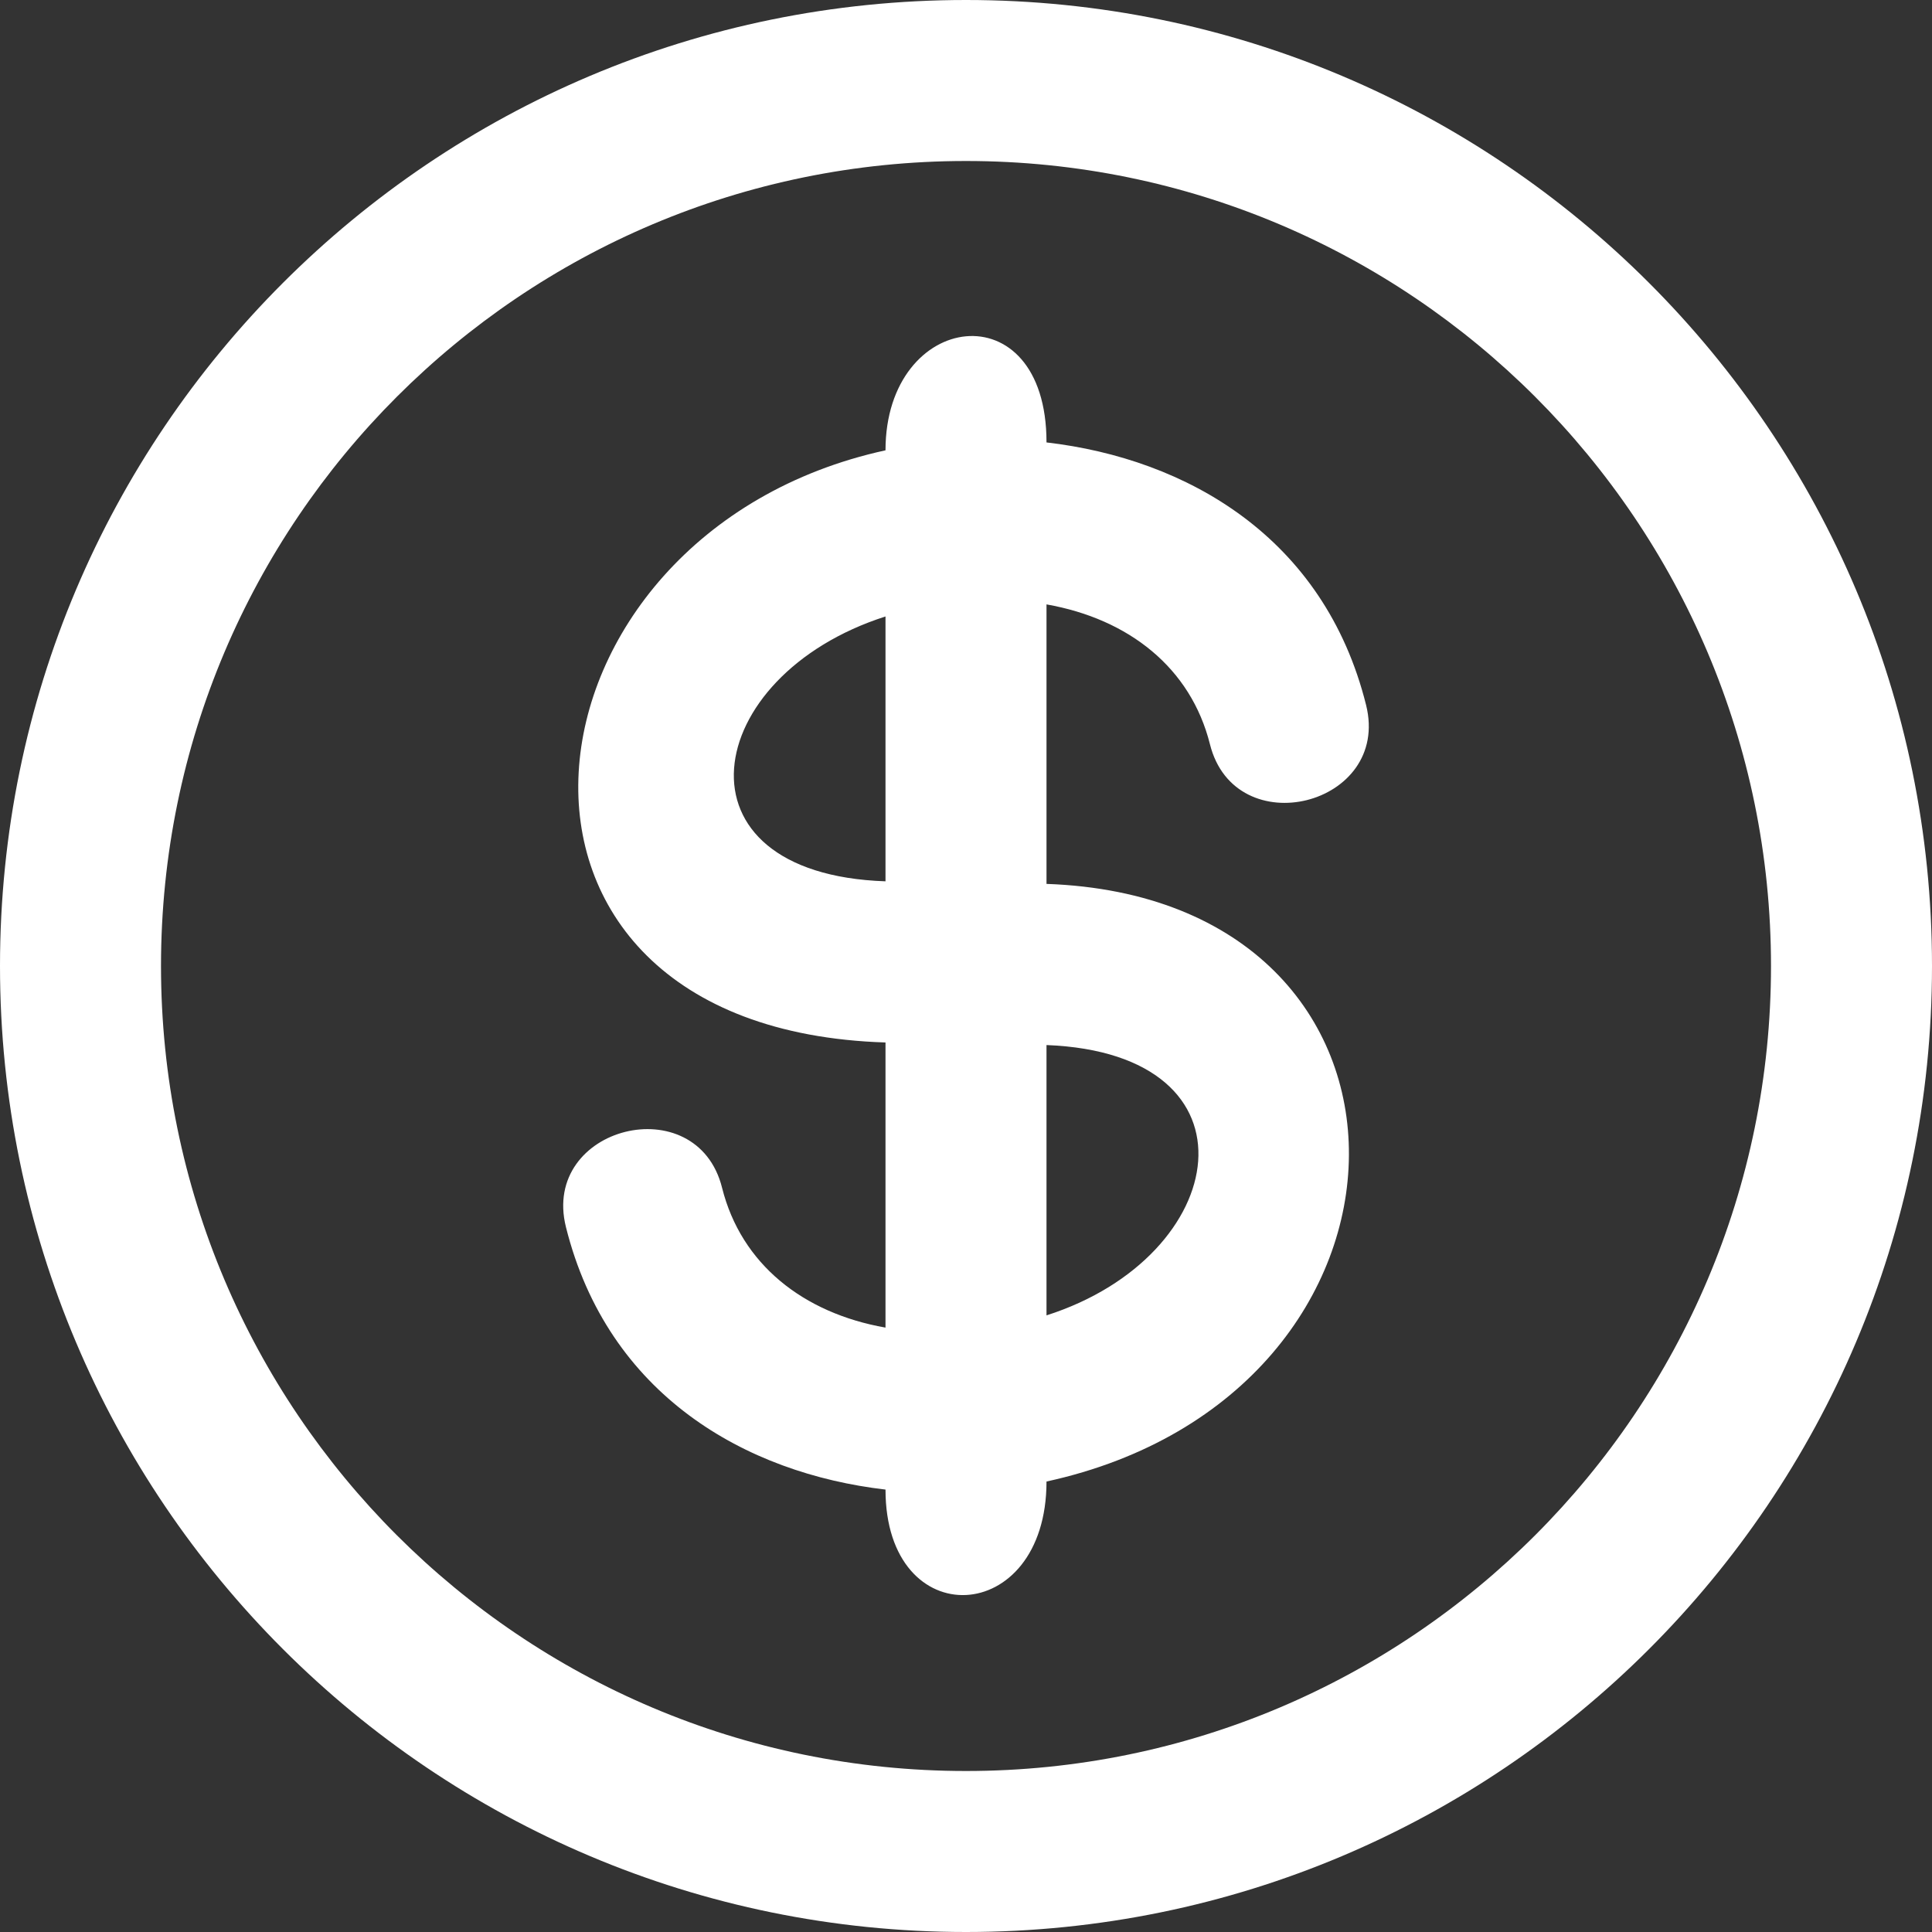 <svg xmlns="http://www.w3.org/2000/svg" xmlns:xlink="http://www.w3.org/1999/xlink" xmlns:svgjs="http://svgjs.dev/svgjs" fill="none" height="300" viewBox="0 0 12 12" width="300"><rect x="0" y="0" width="12" height="12" fill="#333333" stroke="none"/><g width="100%" height="100%" transform="matrix(1,0,0,1,0,0)"><clipPath id="clip0_2094_4046"><path d="m0 0h12v12h-12z" fill="#ffffff" fill-opacity="1" data-original-color="#000000ff" stroke="none" stroke-opacity="1"></path></clipPath><g clip-path="url(#clip0_2094_4046)"><path clip-rule="evenodd" d="m0 6c0-3.314 2.686-6 6-6s6 2.686 6 6-2.686 6-6 6-6-2.686-6-6zm6-5c-2.761 0-5 2.239-5 5s2.239 5 5 5 5-2.239 5-5-2.239-5-5-5zm.5 1.748c.87.101 1.725.588 1.985 1.631.156.626-.814.868-.97.243-.119-.474-.504-.778-1.015-.868v1.736c2.526.089 2.483 3.17 0 3.712 0 .908-1 .955-1 .05-.87-.101-1.725-.588-1.985-1.631-.156-.626.814-.868.97-.243.119.474.504.778 1.015.868v-1.771c-2.728-.086-2.354-3.164 0-3.678 0-.87 1-1.002 1-.05zm-1 2.726c-1.358-.046-1.15-1.277 0-1.645zm1 2.696v-1.679c1.363.053 1.149 1.312 0 1.679z" fill="#ffffff" fill-rule="evenodd" fill-opacity="1" data-original-color="#000000ff" stroke="none" stroke-opacity="1"></path></g></g></svg>